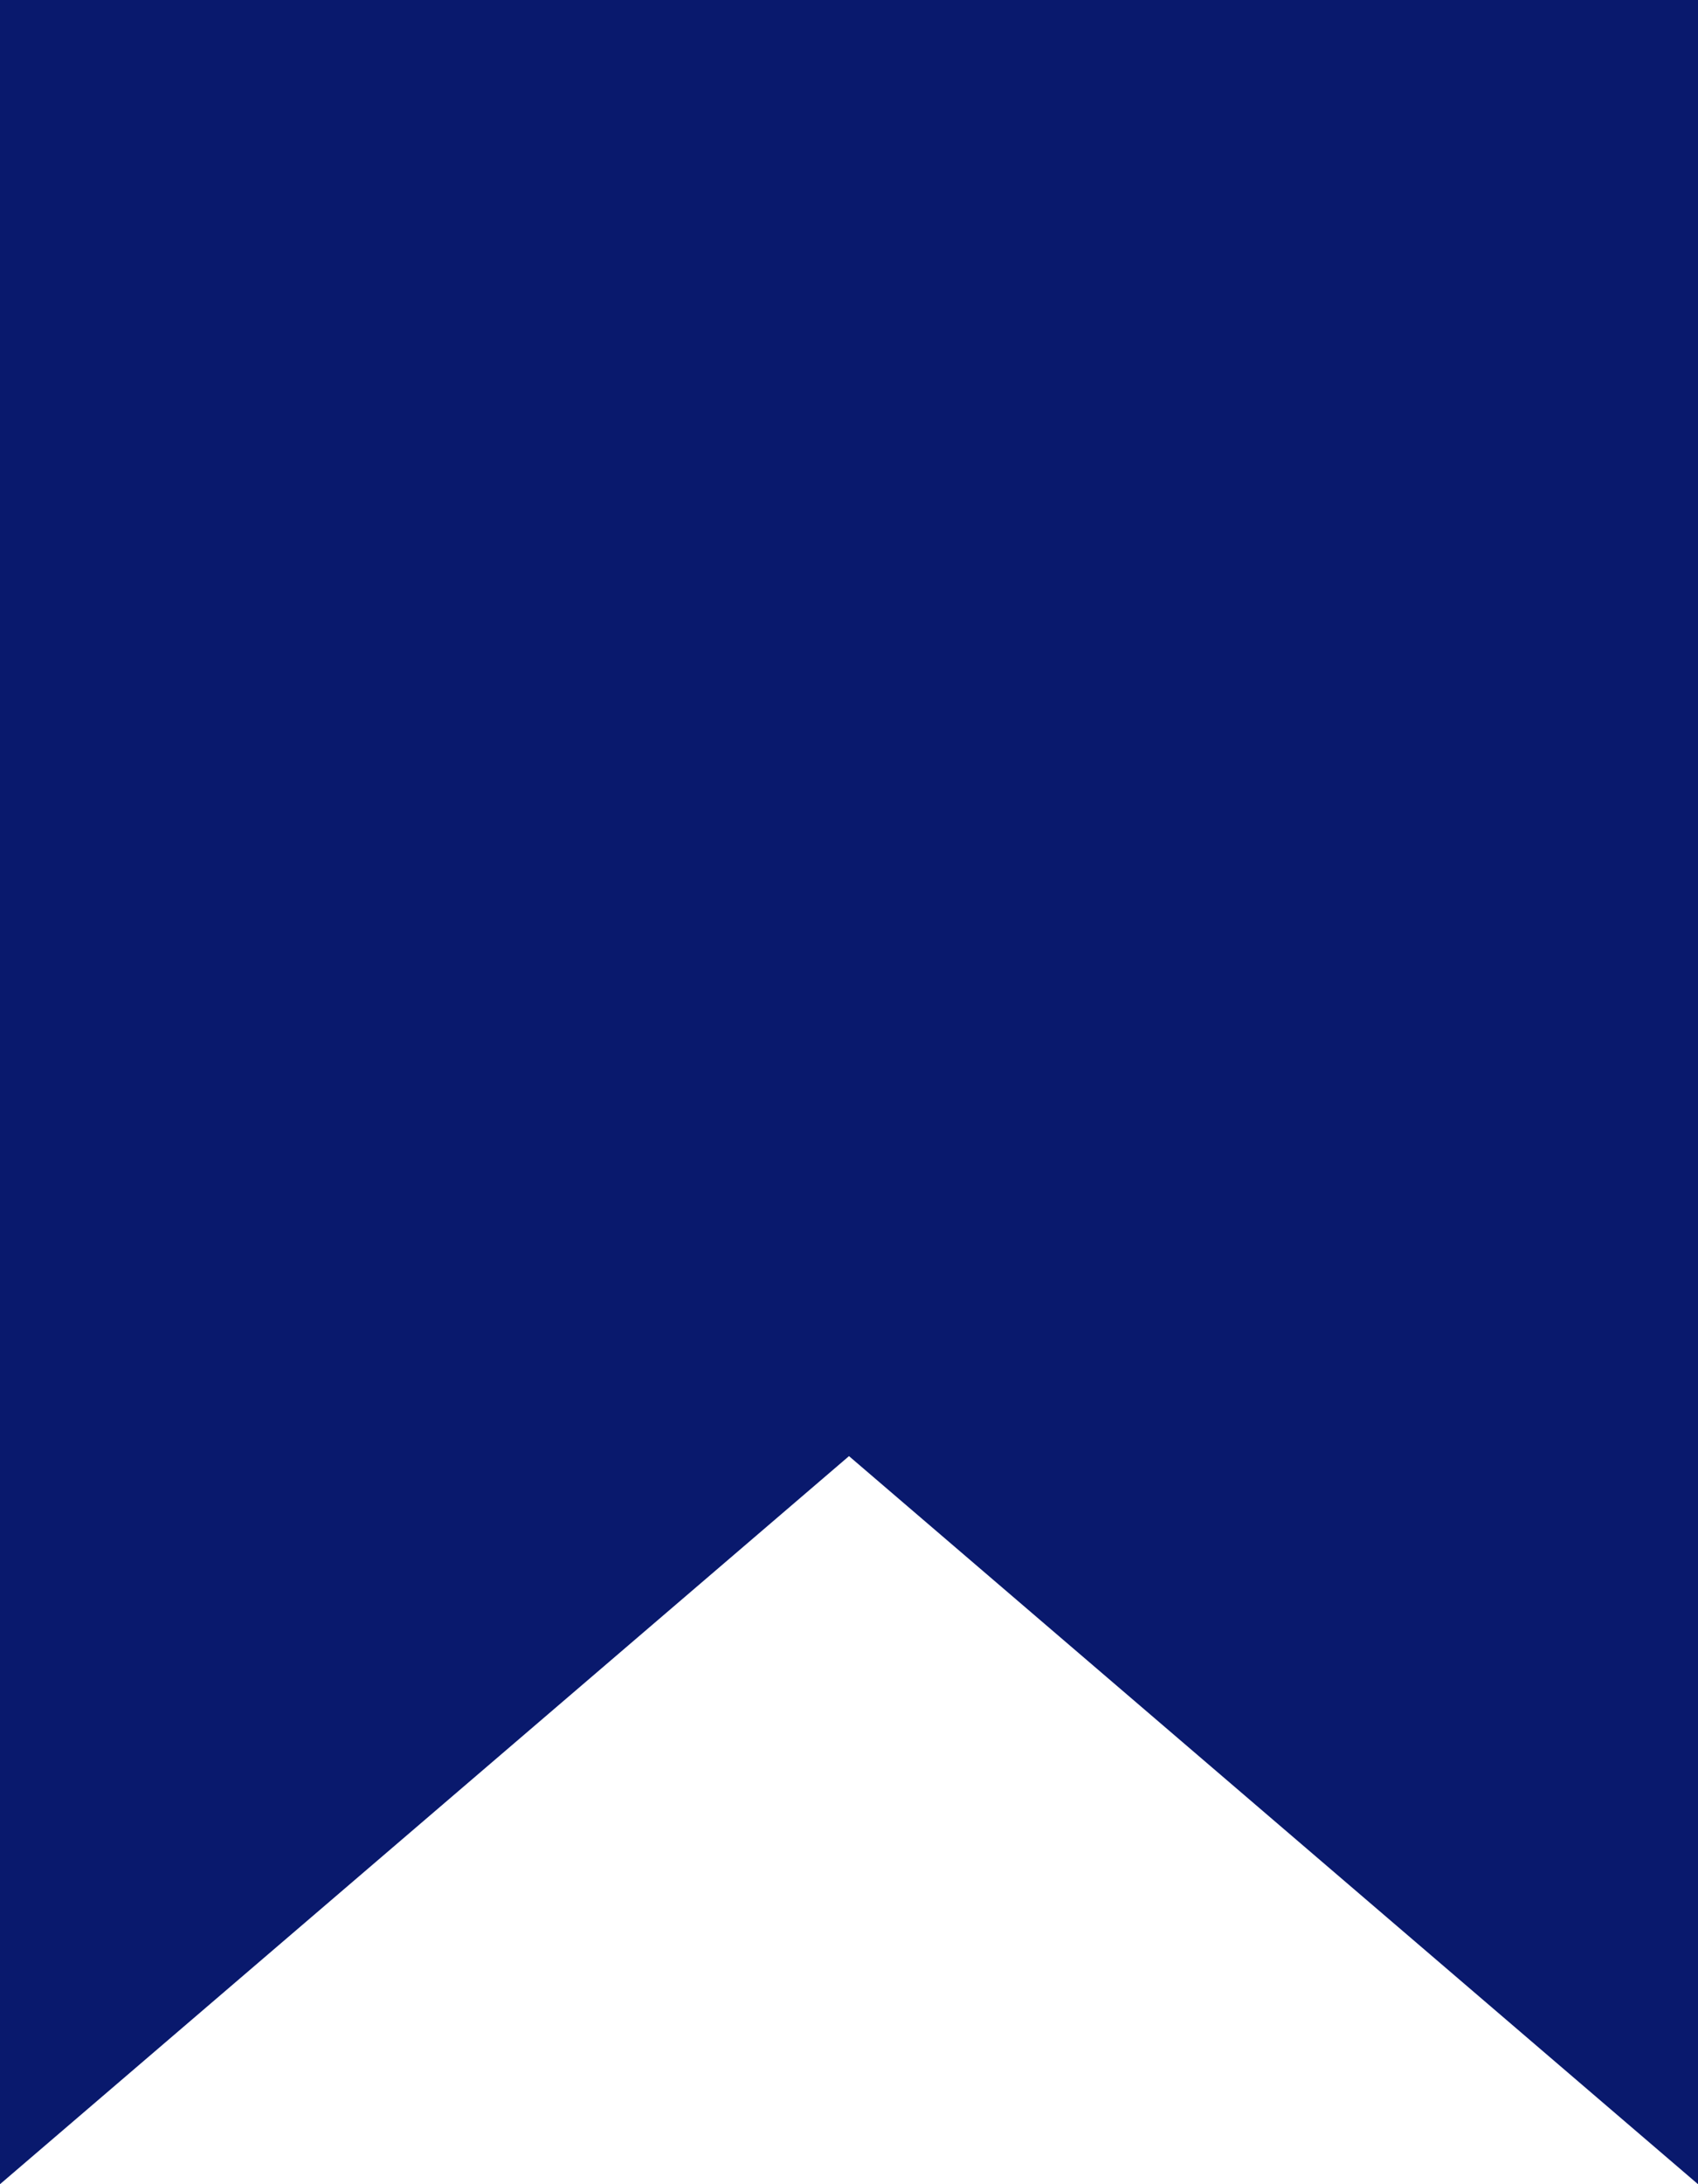 <?xml version="1.0" encoding="UTF-8"?> <svg xmlns="http://www.w3.org/2000/svg" xmlns:svg="http://www.w3.org/2000/svg" width="28" height="36"><g class="layer"><title>background</title><rect fill="none" height="402" id="canvas_background" width="582" x="-1" y="-1"></rect></g><g class="layer"><title>Layer 1</title><path d="m0,0l28,0l0,36l-14,-12l-14,12l0,-36z" fill="#09196d" id="svg_1"></path></g></svg> 